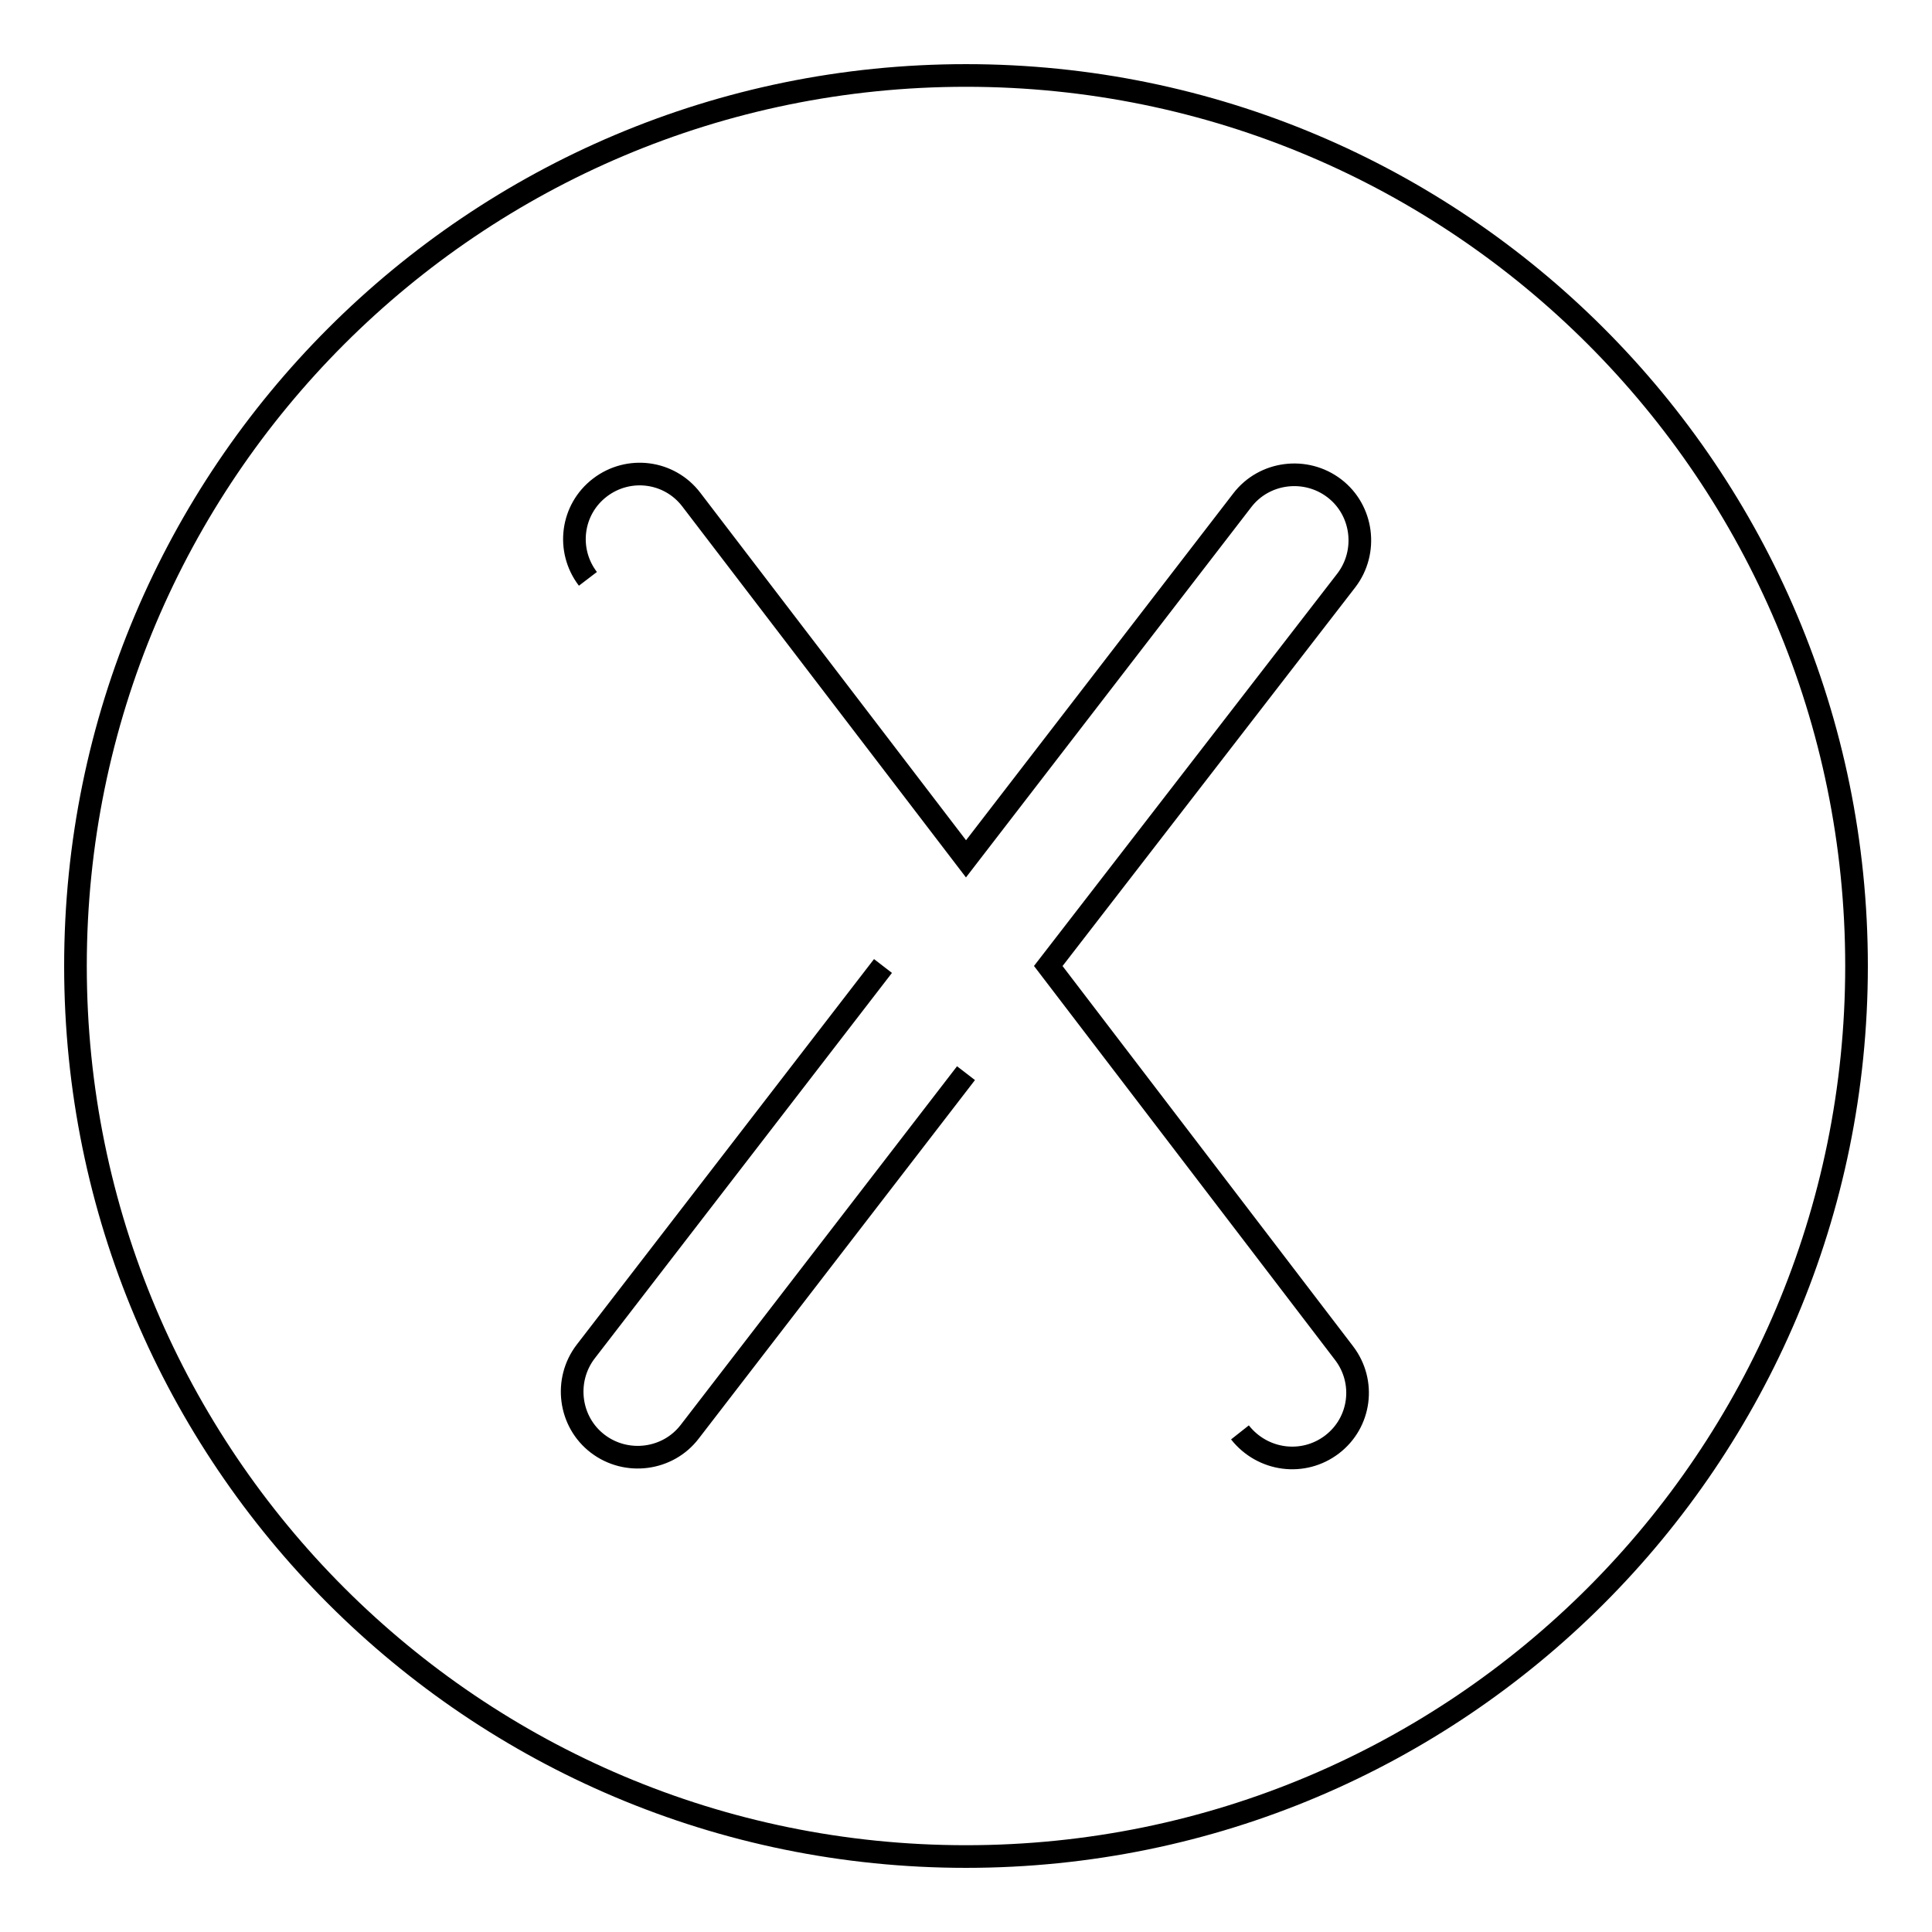 <?xml version="1.0" encoding="utf-8"?>
<!-- Svg Vector Icons : http://www.onlinewebfonts.com/icon -->
<!DOCTYPE svg PUBLIC "-//W3C//DTD SVG 1.1//EN" "http://www.w3.org/Graphics/SVG/1.1/DTD/svg11.dtd">
<svg version="1.1" xmlns="http://www.w3.org/2000/svg" xmlns:xlink="http://www.w3.org/1999/xlink" x="0px" y="0px" viewBox="0 0 256 256" enable-background="new 0 0 256 256" xml:space="preserve">
<g><g><path stroke-width="3" fill-opacity="0" stroke="#000000"  d="M128,10C62.8,10,10,62.8,10,128c0,65.2,52.8,118,118,118c65.2,0,118-52.8,118-118C246,62.8,193.2,10,128,10z M128,142.2l-36.6,47.5c-2.9,3.8-8.4,4.5-12.2,1.6c-3.8-2.9-4.5-8.4-1.6-12.2l39.4-51.1 M77.9,76.7c-2.9-3.8-2.2-9.2,1.6-12.1c3.8-2.9,9.2-2.2,12.1,1.6l36.4,47.6l36.6-47.5c2.9-3.8,8.4-4.5,12.2-1.6c3.8,2.9,4.5,8.4,1.6,12.2L138.9,128l39.2,51.3c2.9,3.8,2.2,9.2-1.6,12.1c-3.8,2.9-9.2,2.2-12.2-1.6"/></g></g>
</svg>